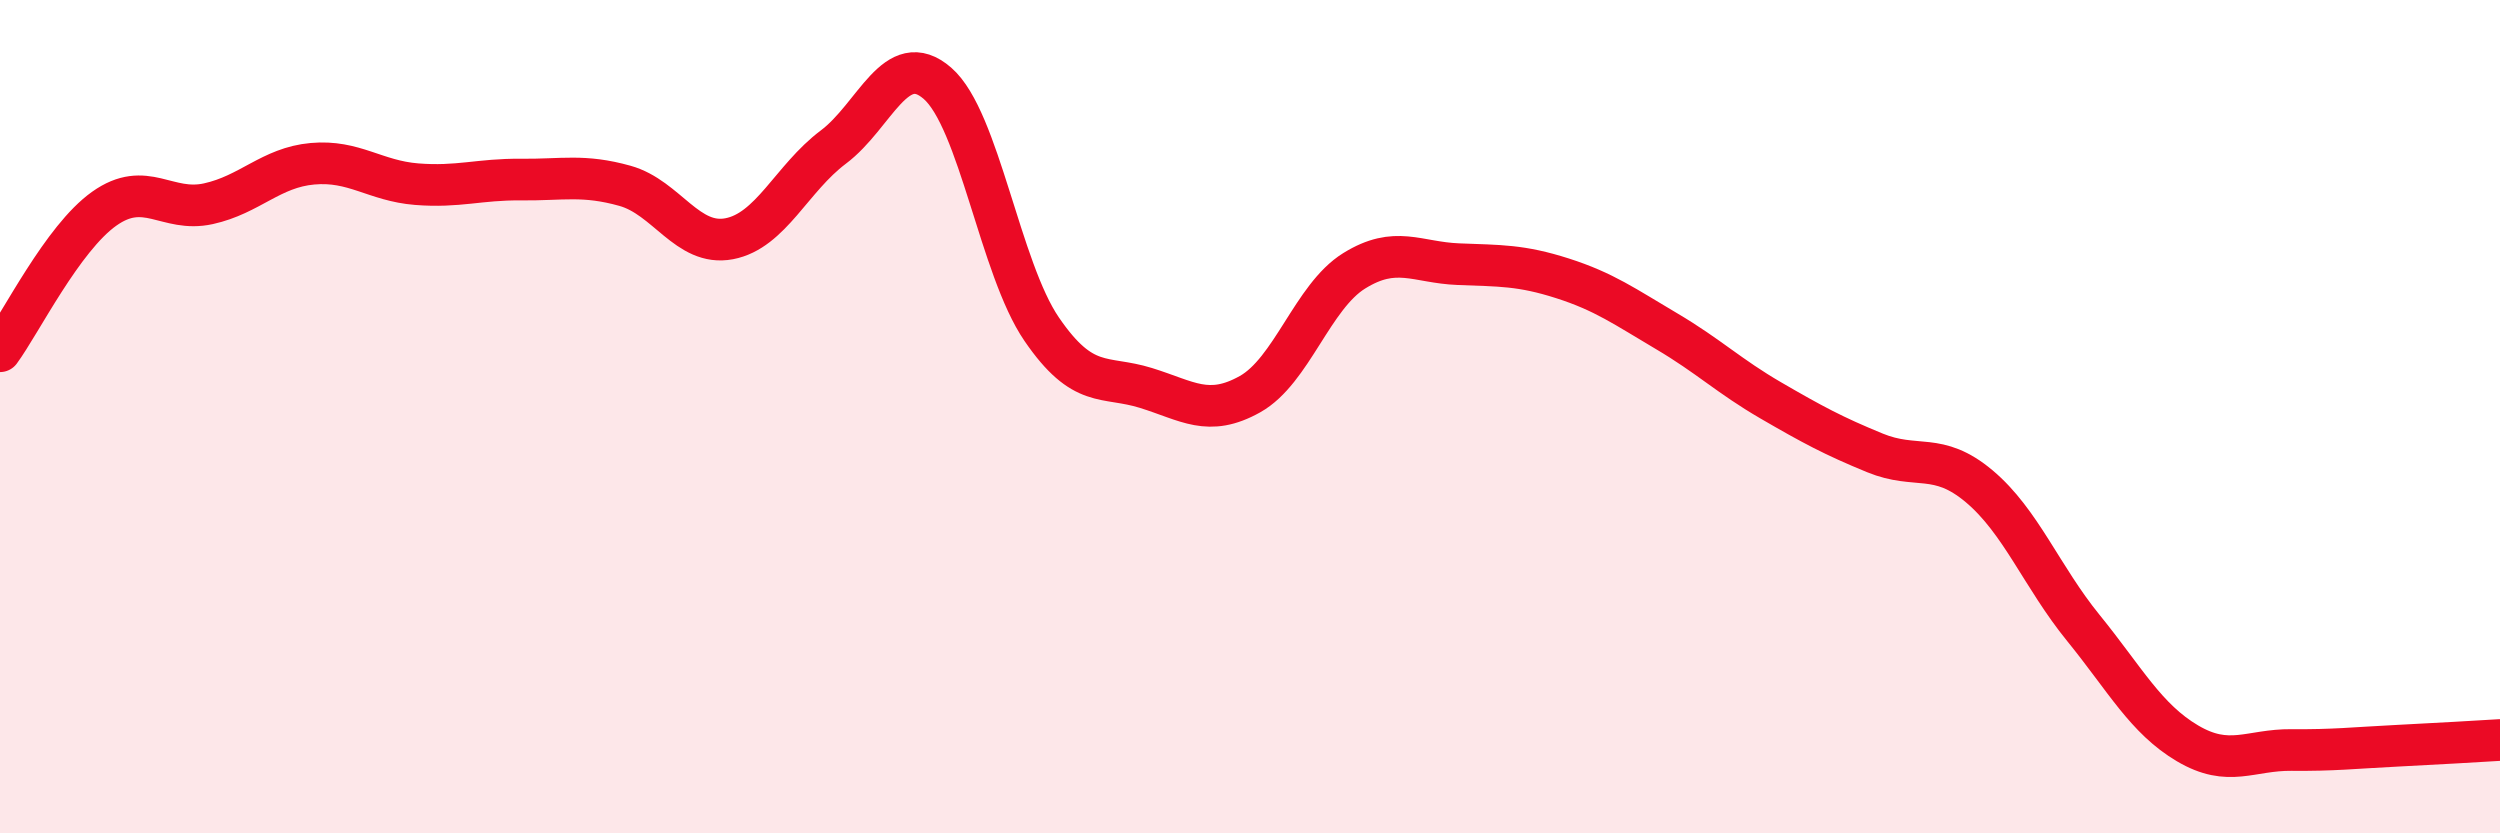 
    <svg width="60" height="20" viewBox="0 0 60 20" xmlns="http://www.w3.org/2000/svg">
      <path
        d="M 0,8.43 C 0.5,7.75 1.5,5.72 2.5,5.01 C 3.5,4.3 4,5.11 5,4.89 C 6,4.67 6.5,4.02 7.5,3.93 C 8.5,3.84 9,4.34 10,4.42 C 11,4.5 11.5,4.3 12.5,4.31 C 13.5,4.32 14,4.18 15,4.46 C 16,4.74 16.5,5.92 17.5,5.73 C 18.5,5.54 19,4.28 20,3.53 C 21,2.78 21.5,1.13 22.5,2 C 23.5,2.87 24,6.44 25,7.9 C 26,9.36 26.5,9 27.5,9.31 C 28.5,9.62 29,10.02 30,9.46 C 31,8.9 31.5,7.12 32.5,6.5 C 33.5,5.88 34,6.3 35,6.34 C 36,6.38 36.5,6.36 37.5,6.68 C 38.5,7 39,7.36 40,7.95 C 41,8.54 41.5,9.03 42.5,9.61 C 43.5,10.19 44,10.46 45,10.87 C 46,11.28 46.5,10.83 47.5,11.67 C 48.5,12.51 49,13.84 50,15.07 C 51,16.3 51.5,17.25 52.5,17.84 C 53.5,18.43 54,17.99 55,18 C 56,18.01 56.5,17.95 57.5,17.9 C 58.5,17.85 59.5,17.79 60,17.76L60 20L0 20Z"
        fill="#EB0A25"
        opacity="0.1"
        stroke-linecap="round"
        stroke-linejoin="round"
      />
      <path
        d="M 0,8.43 C 0.5,7.75 1.5,5.72 2.5,5.01 C 3.5,4.3 4,5.11 5,4.89 C 6,4.67 6.5,4.02 7.5,3.93 C 8.5,3.84 9,4.34 10,4.42 C 11,4.5 11.5,4.3 12.5,4.31 C 13.5,4.32 14,4.18 15,4.46 C 16,4.74 16.5,5.92 17.5,5.73 C 18.5,5.54 19,4.28 20,3.53 C 21,2.78 21.5,1.13 22.5,2 C 23.5,2.87 24,6.44 25,7.9 C 26,9.36 26.5,9 27.5,9.31 C 28.5,9.62 29,10.02 30,9.46 C 31,8.9 31.5,7.12 32.5,6.5 C 33.5,5.88 34,6.3 35,6.34 C 36,6.38 36.5,6.36 37.5,6.68 C 38.5,7 39,7.36 40,7.95 C 41,8.54 41.5,9.03 42.5,9.61 C 43.5,10.19 44,10.46 45,10.87 C 46,11.28 46.5,10.83 47.5,11.67 C 48.5,12.51 49,13.84 50,15.07 C 51,16.3 51.5,17.25 52.5,17.84 C 53.5,18.43 54,17.99 55,18 C 56,18.01 56.5,17.95 57.5,17.9 C 58.5,17.85 59.5,17.79 60,17.76"
        stroke="#EB0A25"
        stroke-width="1"
        fill="none"
        stroke-linecap="round"
        stroke-linejoin="round"
      />
    </svg>
  